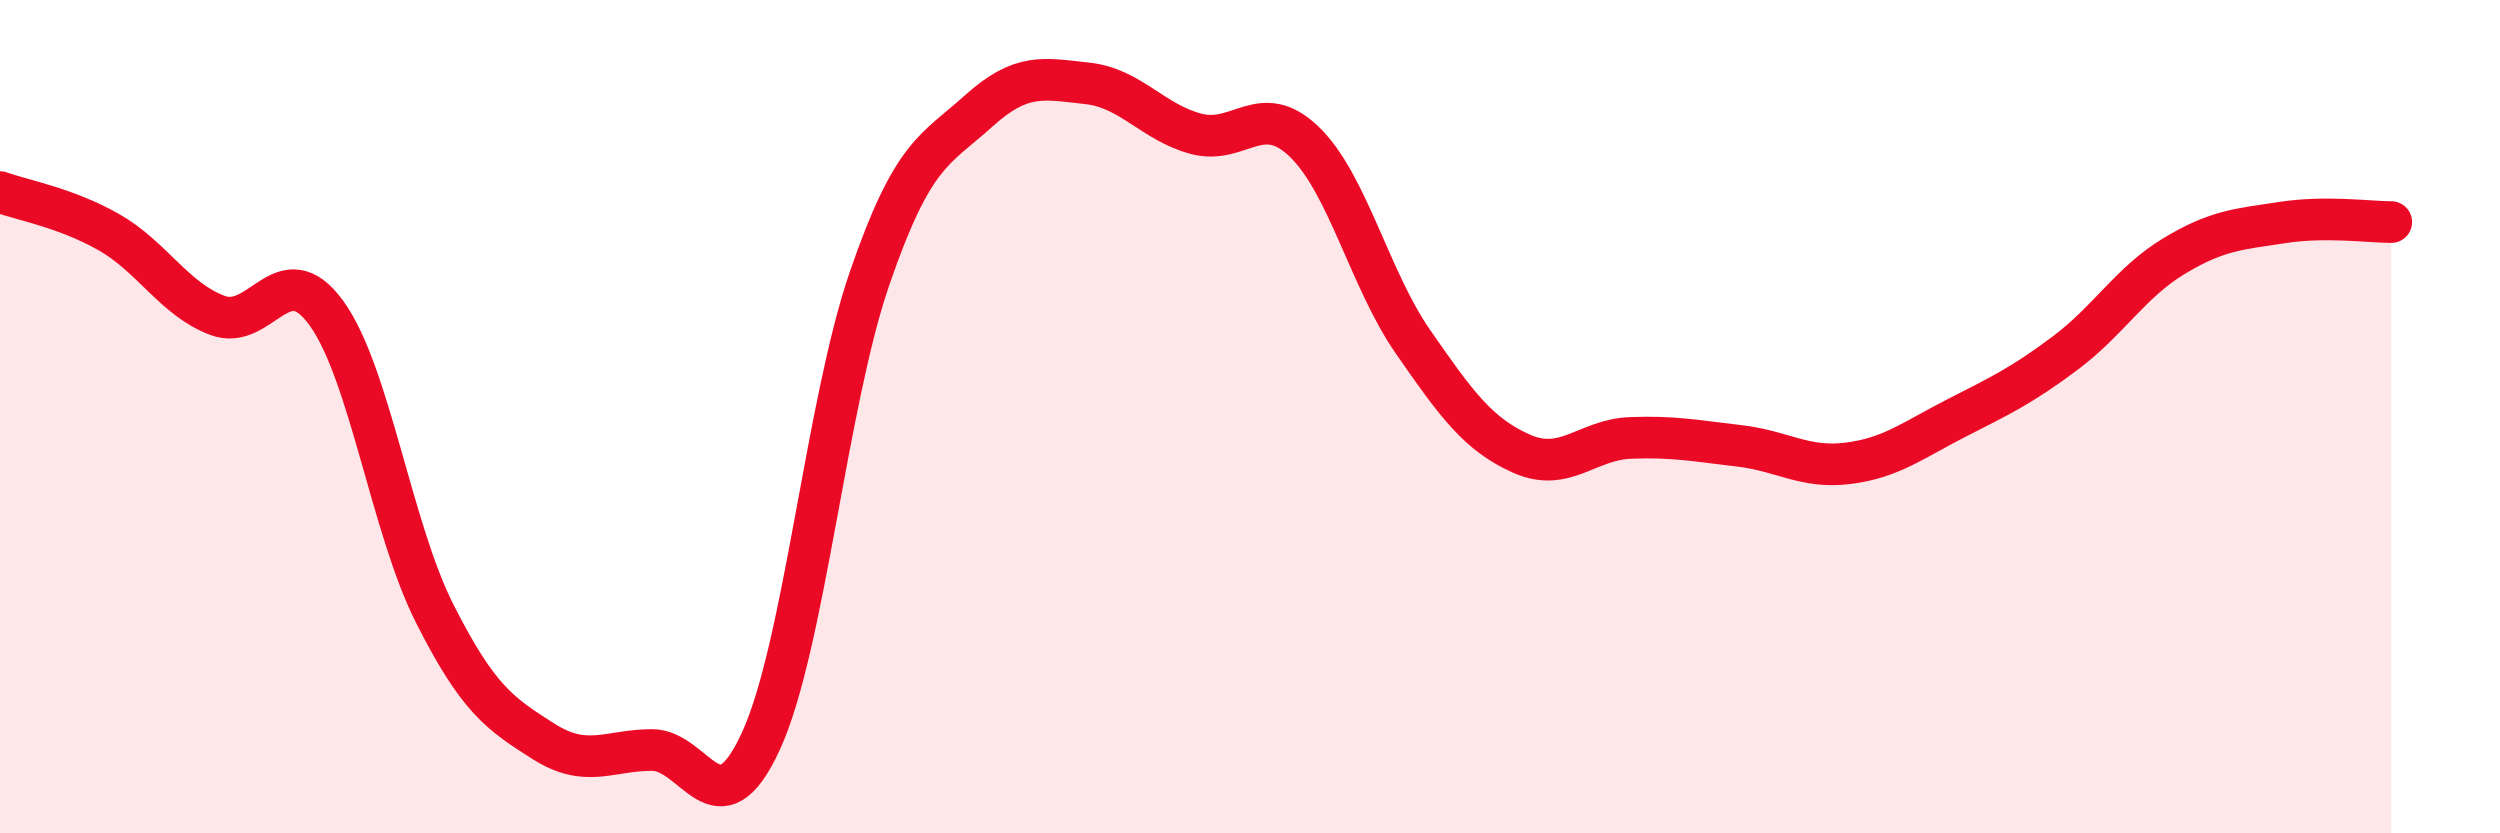 
    <svg width="60" height="20" viewBox="0 0 60 20" xmlns="http://www.w3.org/2000/svg">
      <path
        d="M 0,4.61 C 0.52,4.8 1.57,4.98 2.61,5.57 C 3.65,6.16 4.18,7.18 5.22,7.57 C 6.26,7.96 6.79,6.08 7.83,7.51 C 8.87,8.94 9.39,12.66 10.43,14.72 C 11.47,16.78 12,17.13 13.04,17.79 C 14.08,18.45 14.61,18 15.65,18 C 16.69,18 17.22,20.05 18.26,17.79 C 19.3,15.53 19.83,9.7 20.87,6.68 C 21.91,3.66 22.44,3.61 23.48,2.67 C 24.52,1.73 25.05,1.89 26.09,2 C 27.13,2.11 27.66,2.93 28.7,3.21 C 29.74,3.49 30.26,2.4 31.3,3.4 C 32.34,4.4 32.87,6.7 33.91,8.2 C 34.95,9.7 35.48,10.43 36.52,10.89 C 37.56,11.35 38.09,10.55 39.13,10.51 C 40.17,10.47 40.7,10.58 41.74,10.7 C 42.78,10.82 43.31,11.25 44.35,11.12 C 45.39,10.99 45.92,10.56 46.96,10.03 C 48,9.5 48.53,9.25 49.57,8.47 C 50.61,7.69 51.13,6.78 52.17,6.15 C 53.21,5.52 53.74,5.5 54.78,5.34 C 55.82,5.18 56.87,5.33 57.39,5.33L57.39 20L0 20Z"
        fill="#EB0A25"
        opacity="0.1"
        stroke-linecap="round"
        stroke-linejoin="round"
      />
      <path
        d="M 0,4.61 C 0.52,4.8 1.57,4.98 2.61,5.57 C 3.65,6.16 4.18,7.18 5.22,7.57 C 6.26,7.96 6.79,6.08 7.83,7.51 C 8.87,8.94 9.39,12.66 10.43,14.72 C 11.47,16.78 12,17.13 13.04,17.79 C 14.08,18.45 14.61,18 15.65,18 C 16.69,18 17.22,20.05 18.26,17.79 C 19.3,15.53 19.83,9.7 20.87,6.68 C 21.91,3.66 22.44,3.61 23.48,2.67 C 24.52,1.73 25.05,1.89 26.09,2 C 27.13,2.11 27.66,2.93 28.7,3.21 C 29.74,3.49 30.26,2.4 31.3,3.4 C 32.34,4.4 32.87,6.7 33.91,8.2 C 34.95,9.7 35.48,10.43 36.52,10.89 C 37.56,11.35 38.09,10.55 39.13,10.51 C 40.17,10.47 40.7,10.58 41.74,10.7 C 42.78,10.82 43.31,11.25 44.35,11.12 C 45.39,10.99 45.92,10.56 46.96,10.03 C 48,9.5 48.53,9.25 49.57,8.47 C 50.61,7.69 51.13,6.78 52.17,6.15 C 53.21,5.52 53.74,5.5 54.78,5.34 C 55.82,5.18 56.87,5.33 57.39,5.33"
        stroke="#EB0A25"
        stroke-width="1"
        fill="none"
        stroke-linecap="round"
        stroke-linejoin="round"
      />
    </svg>
  